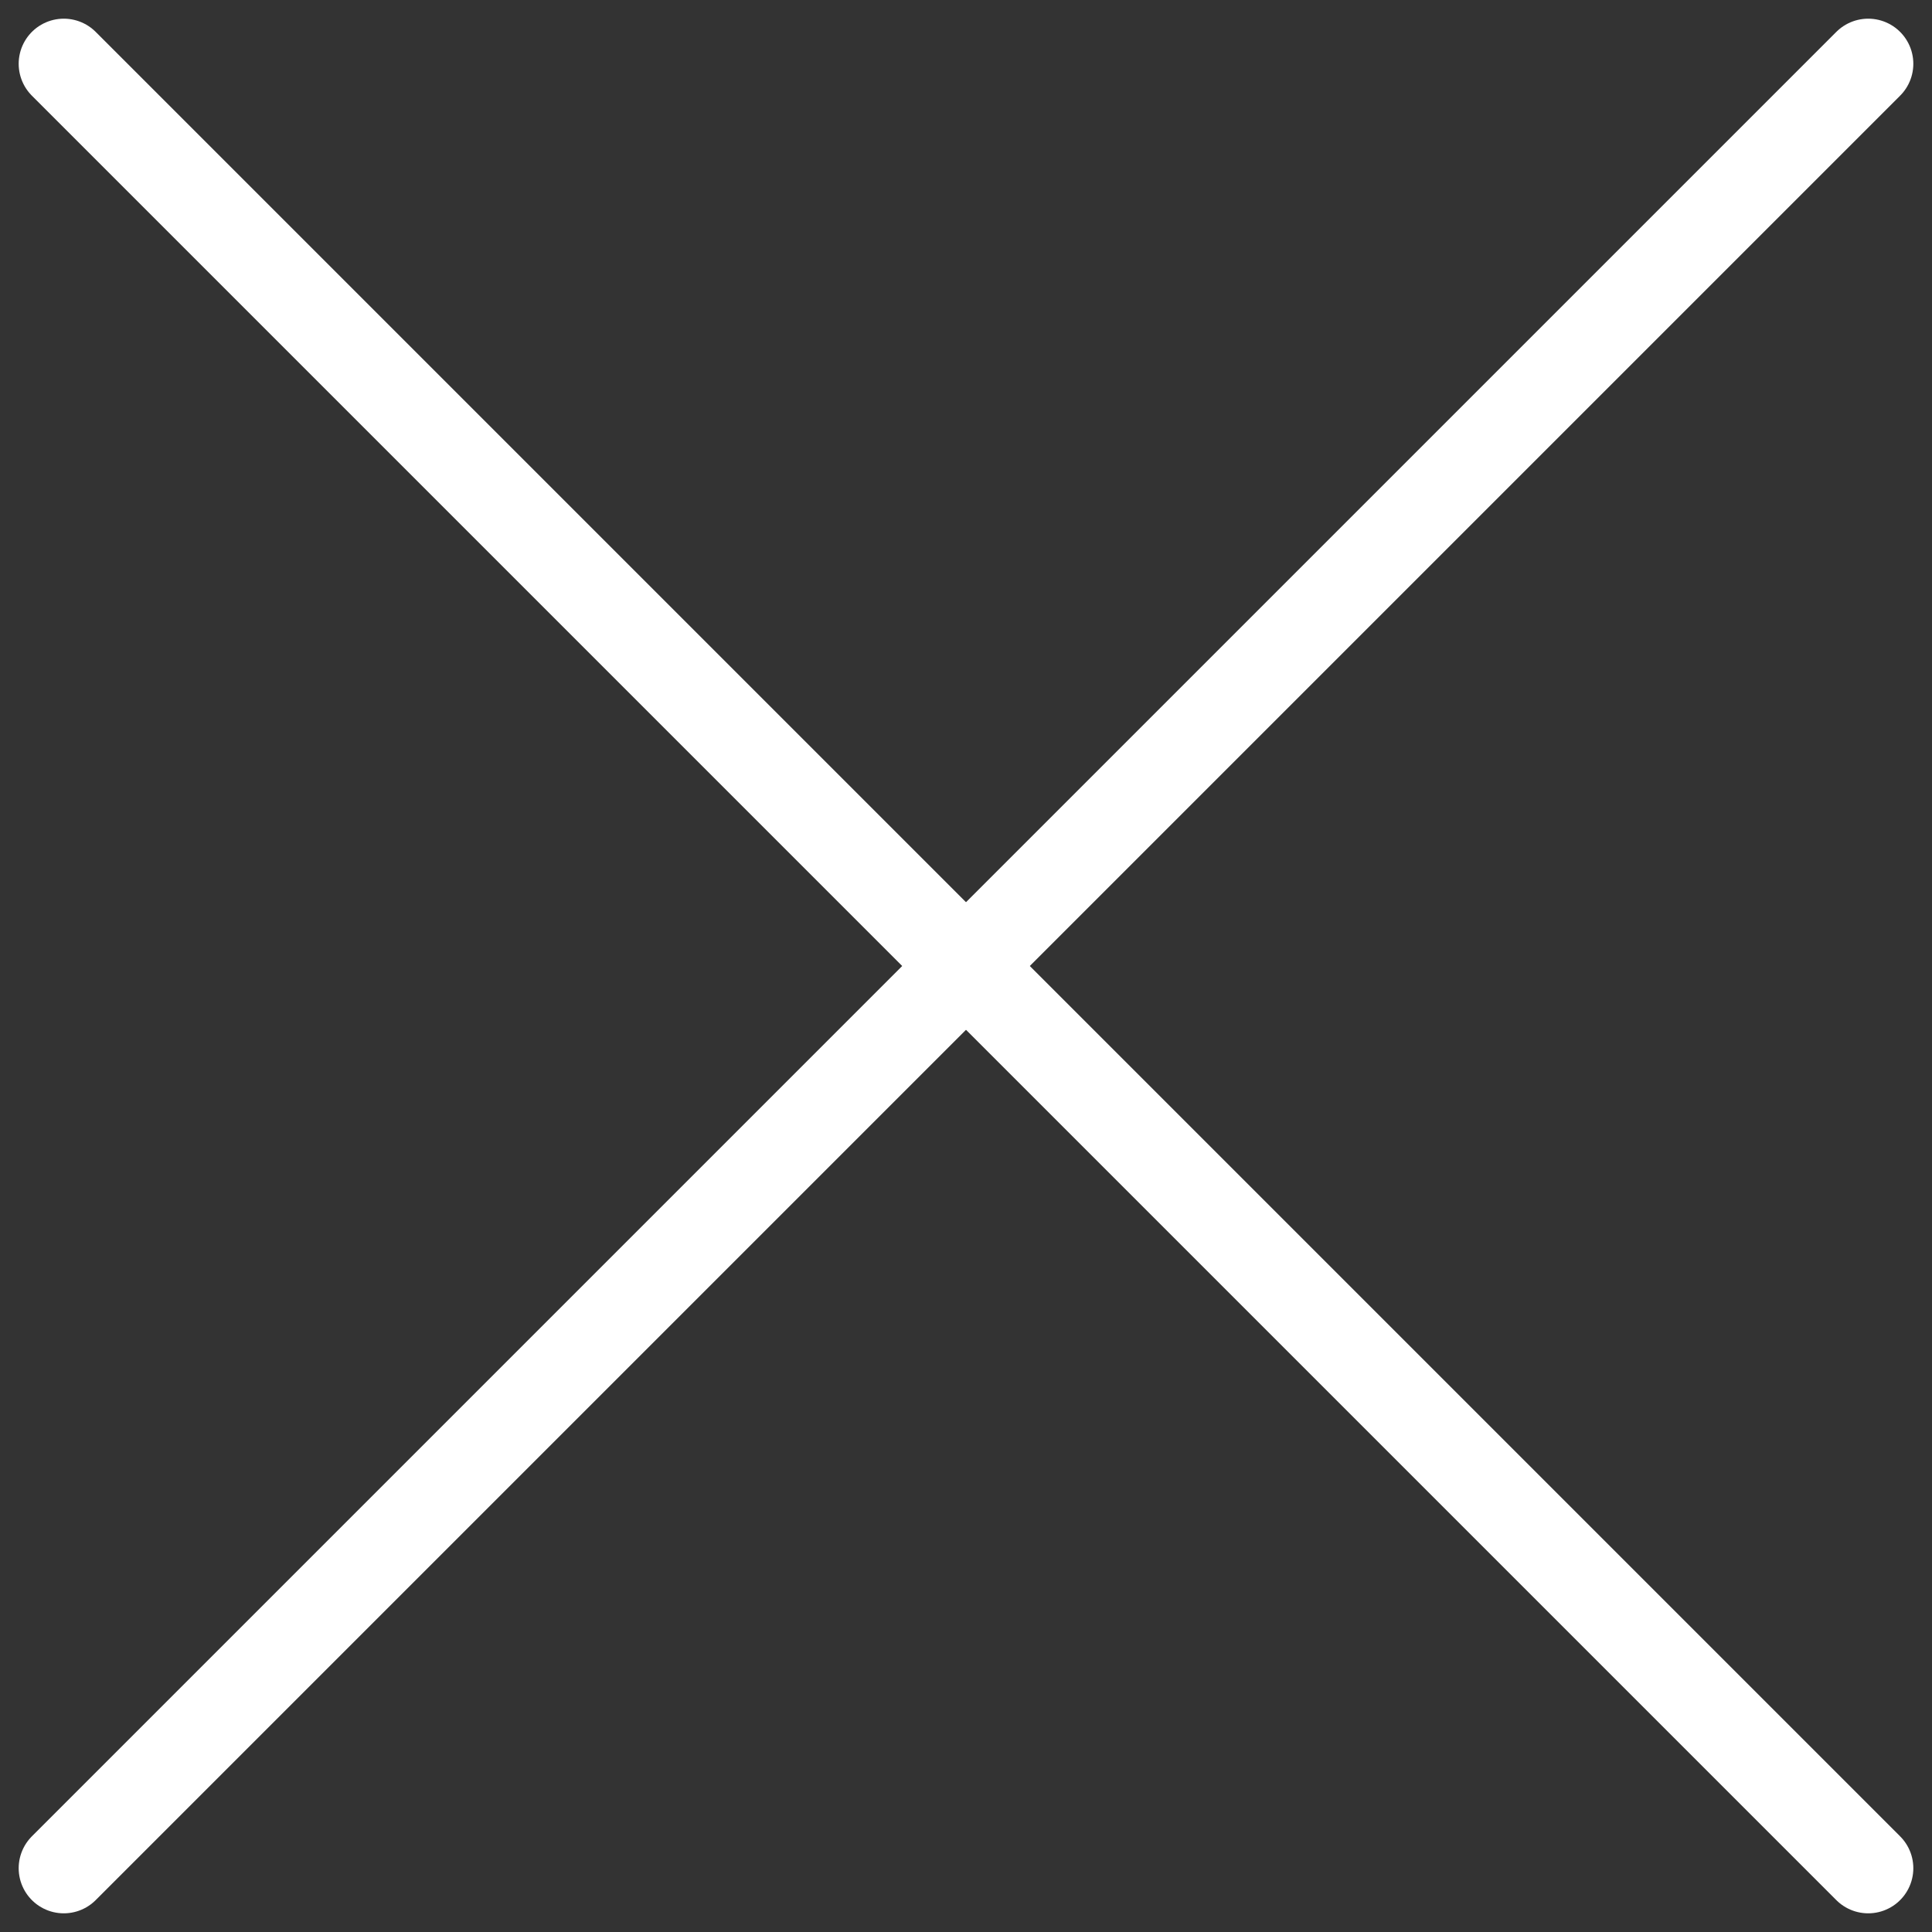 <svg xmlns="http://www.w3.org/2000/svg" width="21.414" height="21.414" viewBox="0 0 21.414 21.414">
  <rect x="0" y="0" width="21.414" height="21.414" fill="#333333" stroke="none"/>
  <g id="그룹_65477" data-name="그룹 65477" transform="translate(-223.793 -111.793)">
    <line id="선_92" data-name="선 92" x2="20" y2="20" transform="translate(224.5 112.5)" fill="none" stroke="#fff" stroke-linecap="round" stroke-linejoin="round" stroke-width="1"/>
    <line id="선_93" data-name="선 93" x1="20" y2="20" transform="translate(224.5 112.5)" fill="none" stroke="#fff" stroke-linecap="round" stroke-linejoin="round" stroke-width="1"/>
  </g>
</svg>
